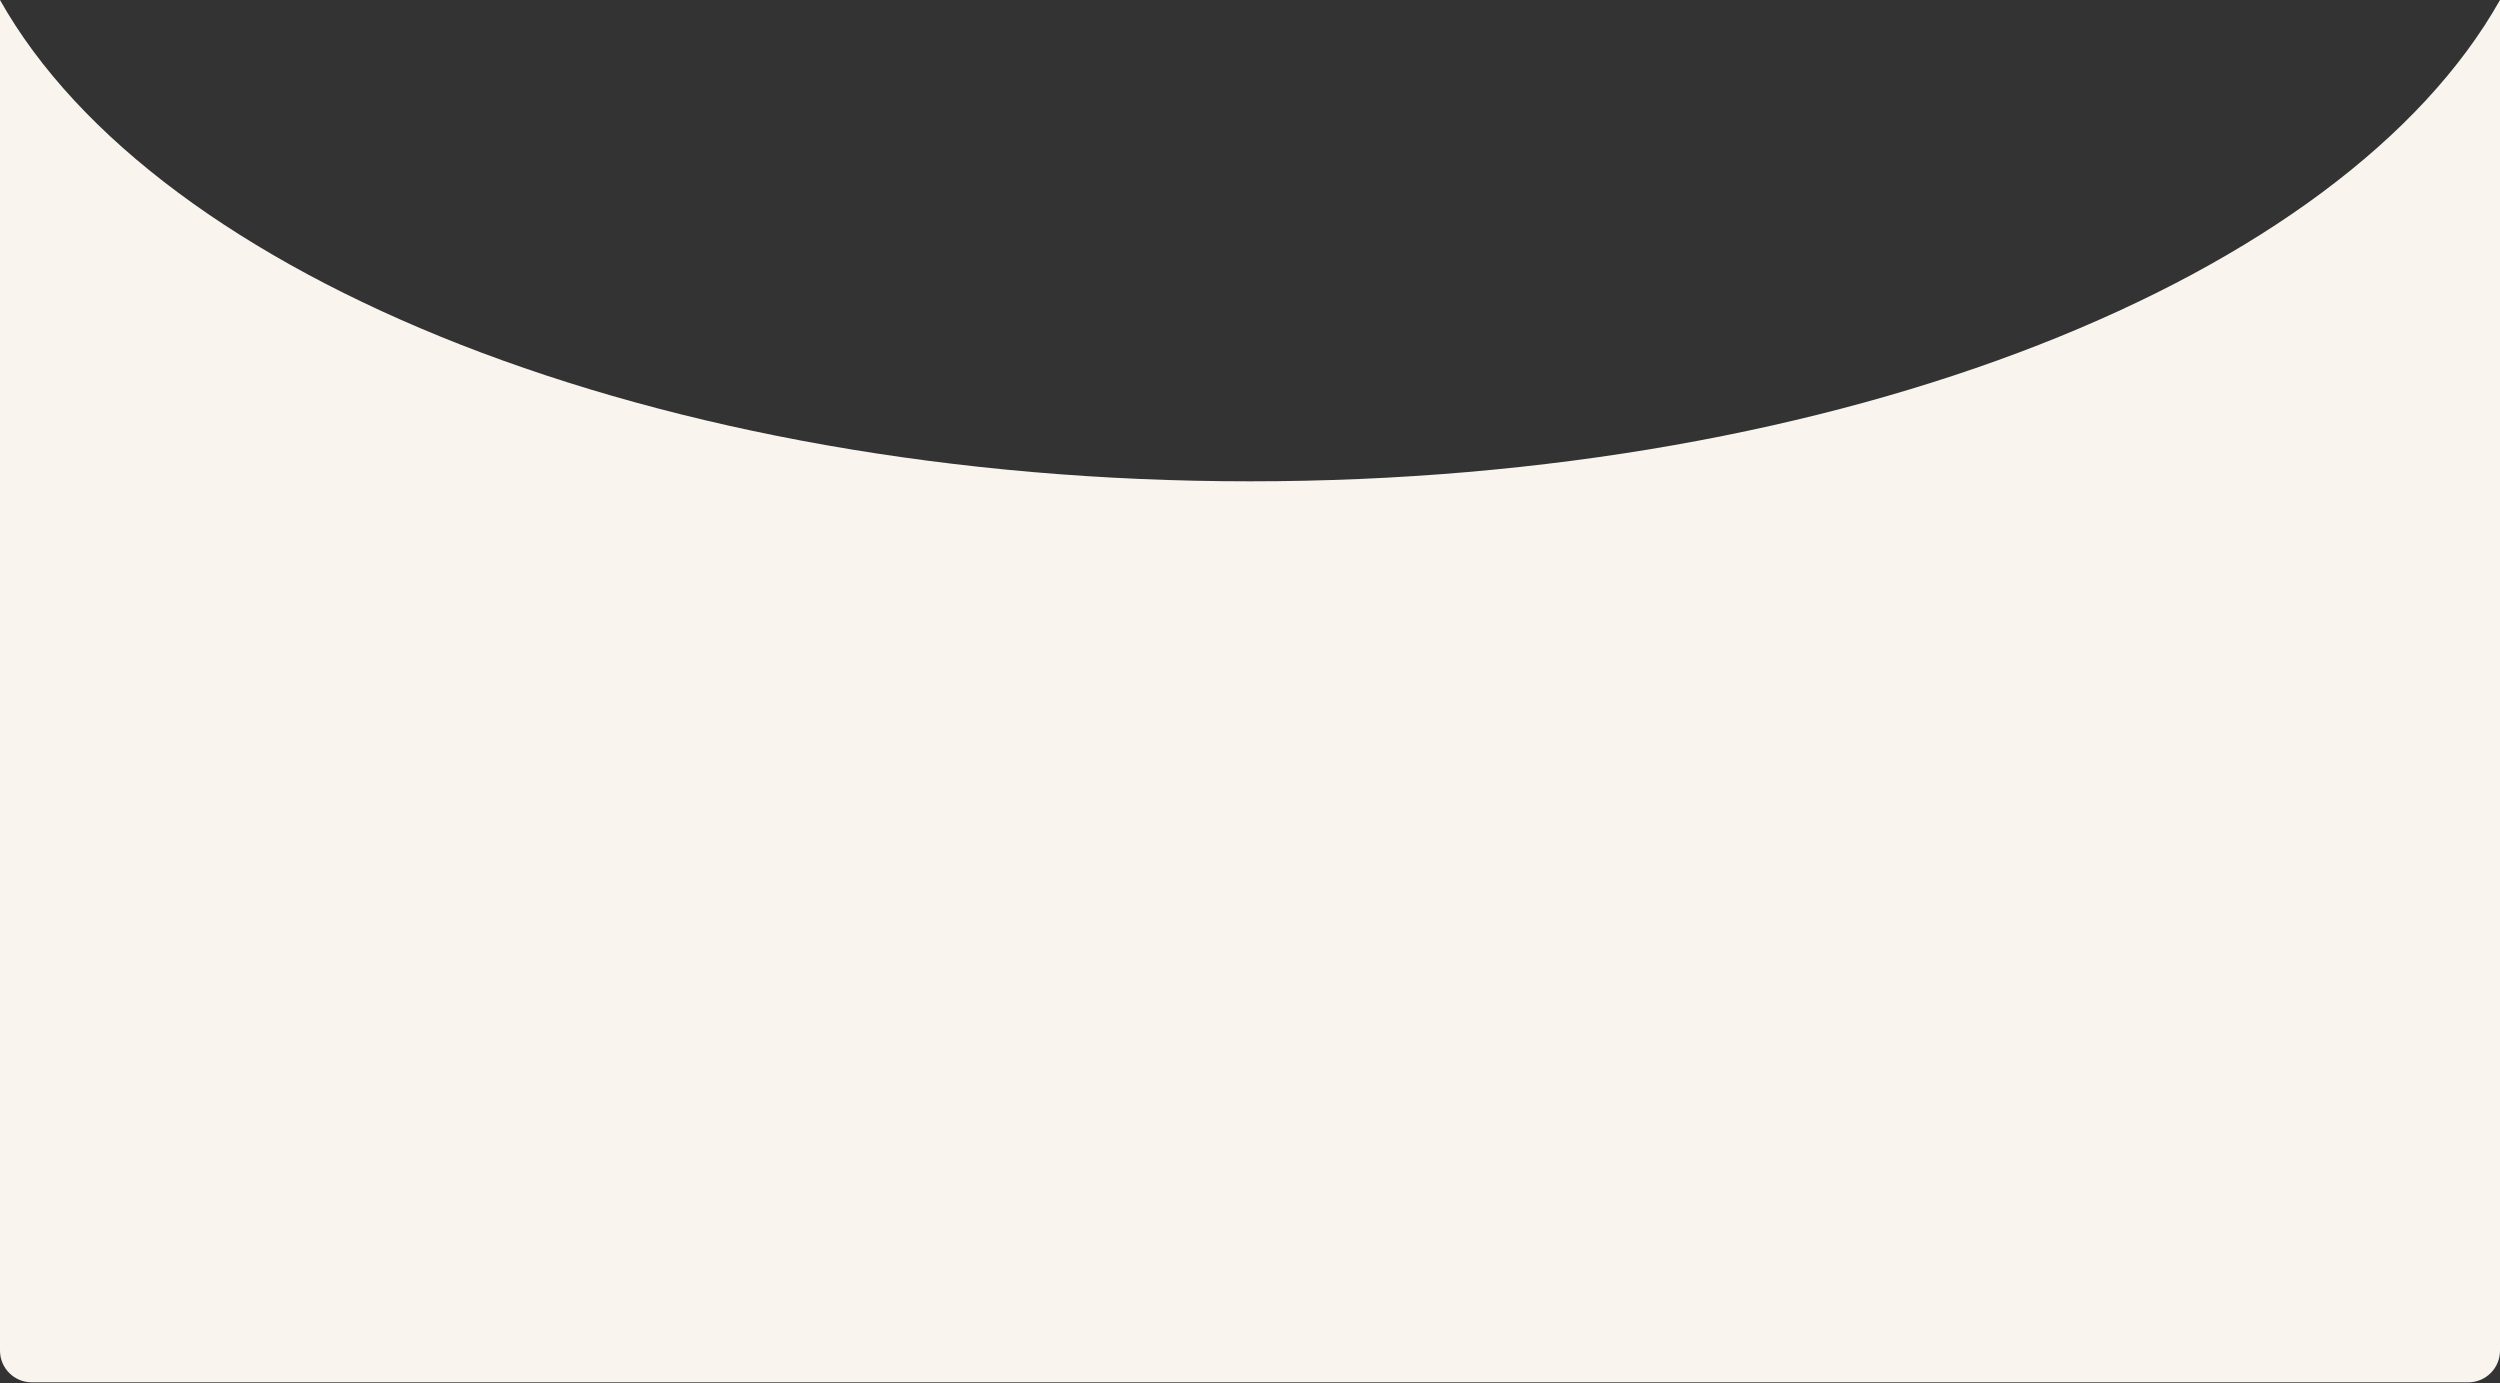 <?xml version="1.0" encoding="UTF-8"?> <svg xmlns="http://www.w3.org/2000/svg" width="394" height="218" viewBox="0 0 394 218" fill="none"><rect x="0" y="0" width="394" height="218" fill="#333333" stroke="none"/><path fill-rule="evenodd" clip-rule="evenodd" d="M0 0V212.855C0 215.617 2.239 217.855 5 217.855H389C391.761 217.855 394 215.617 394 212.855V1.02083e-06C369.338 43.811 290.475 75.856 197 75.856C103.525 75.856 24.662 43.811 0 0Z" fill="#F9F4ED"></path></svg> 